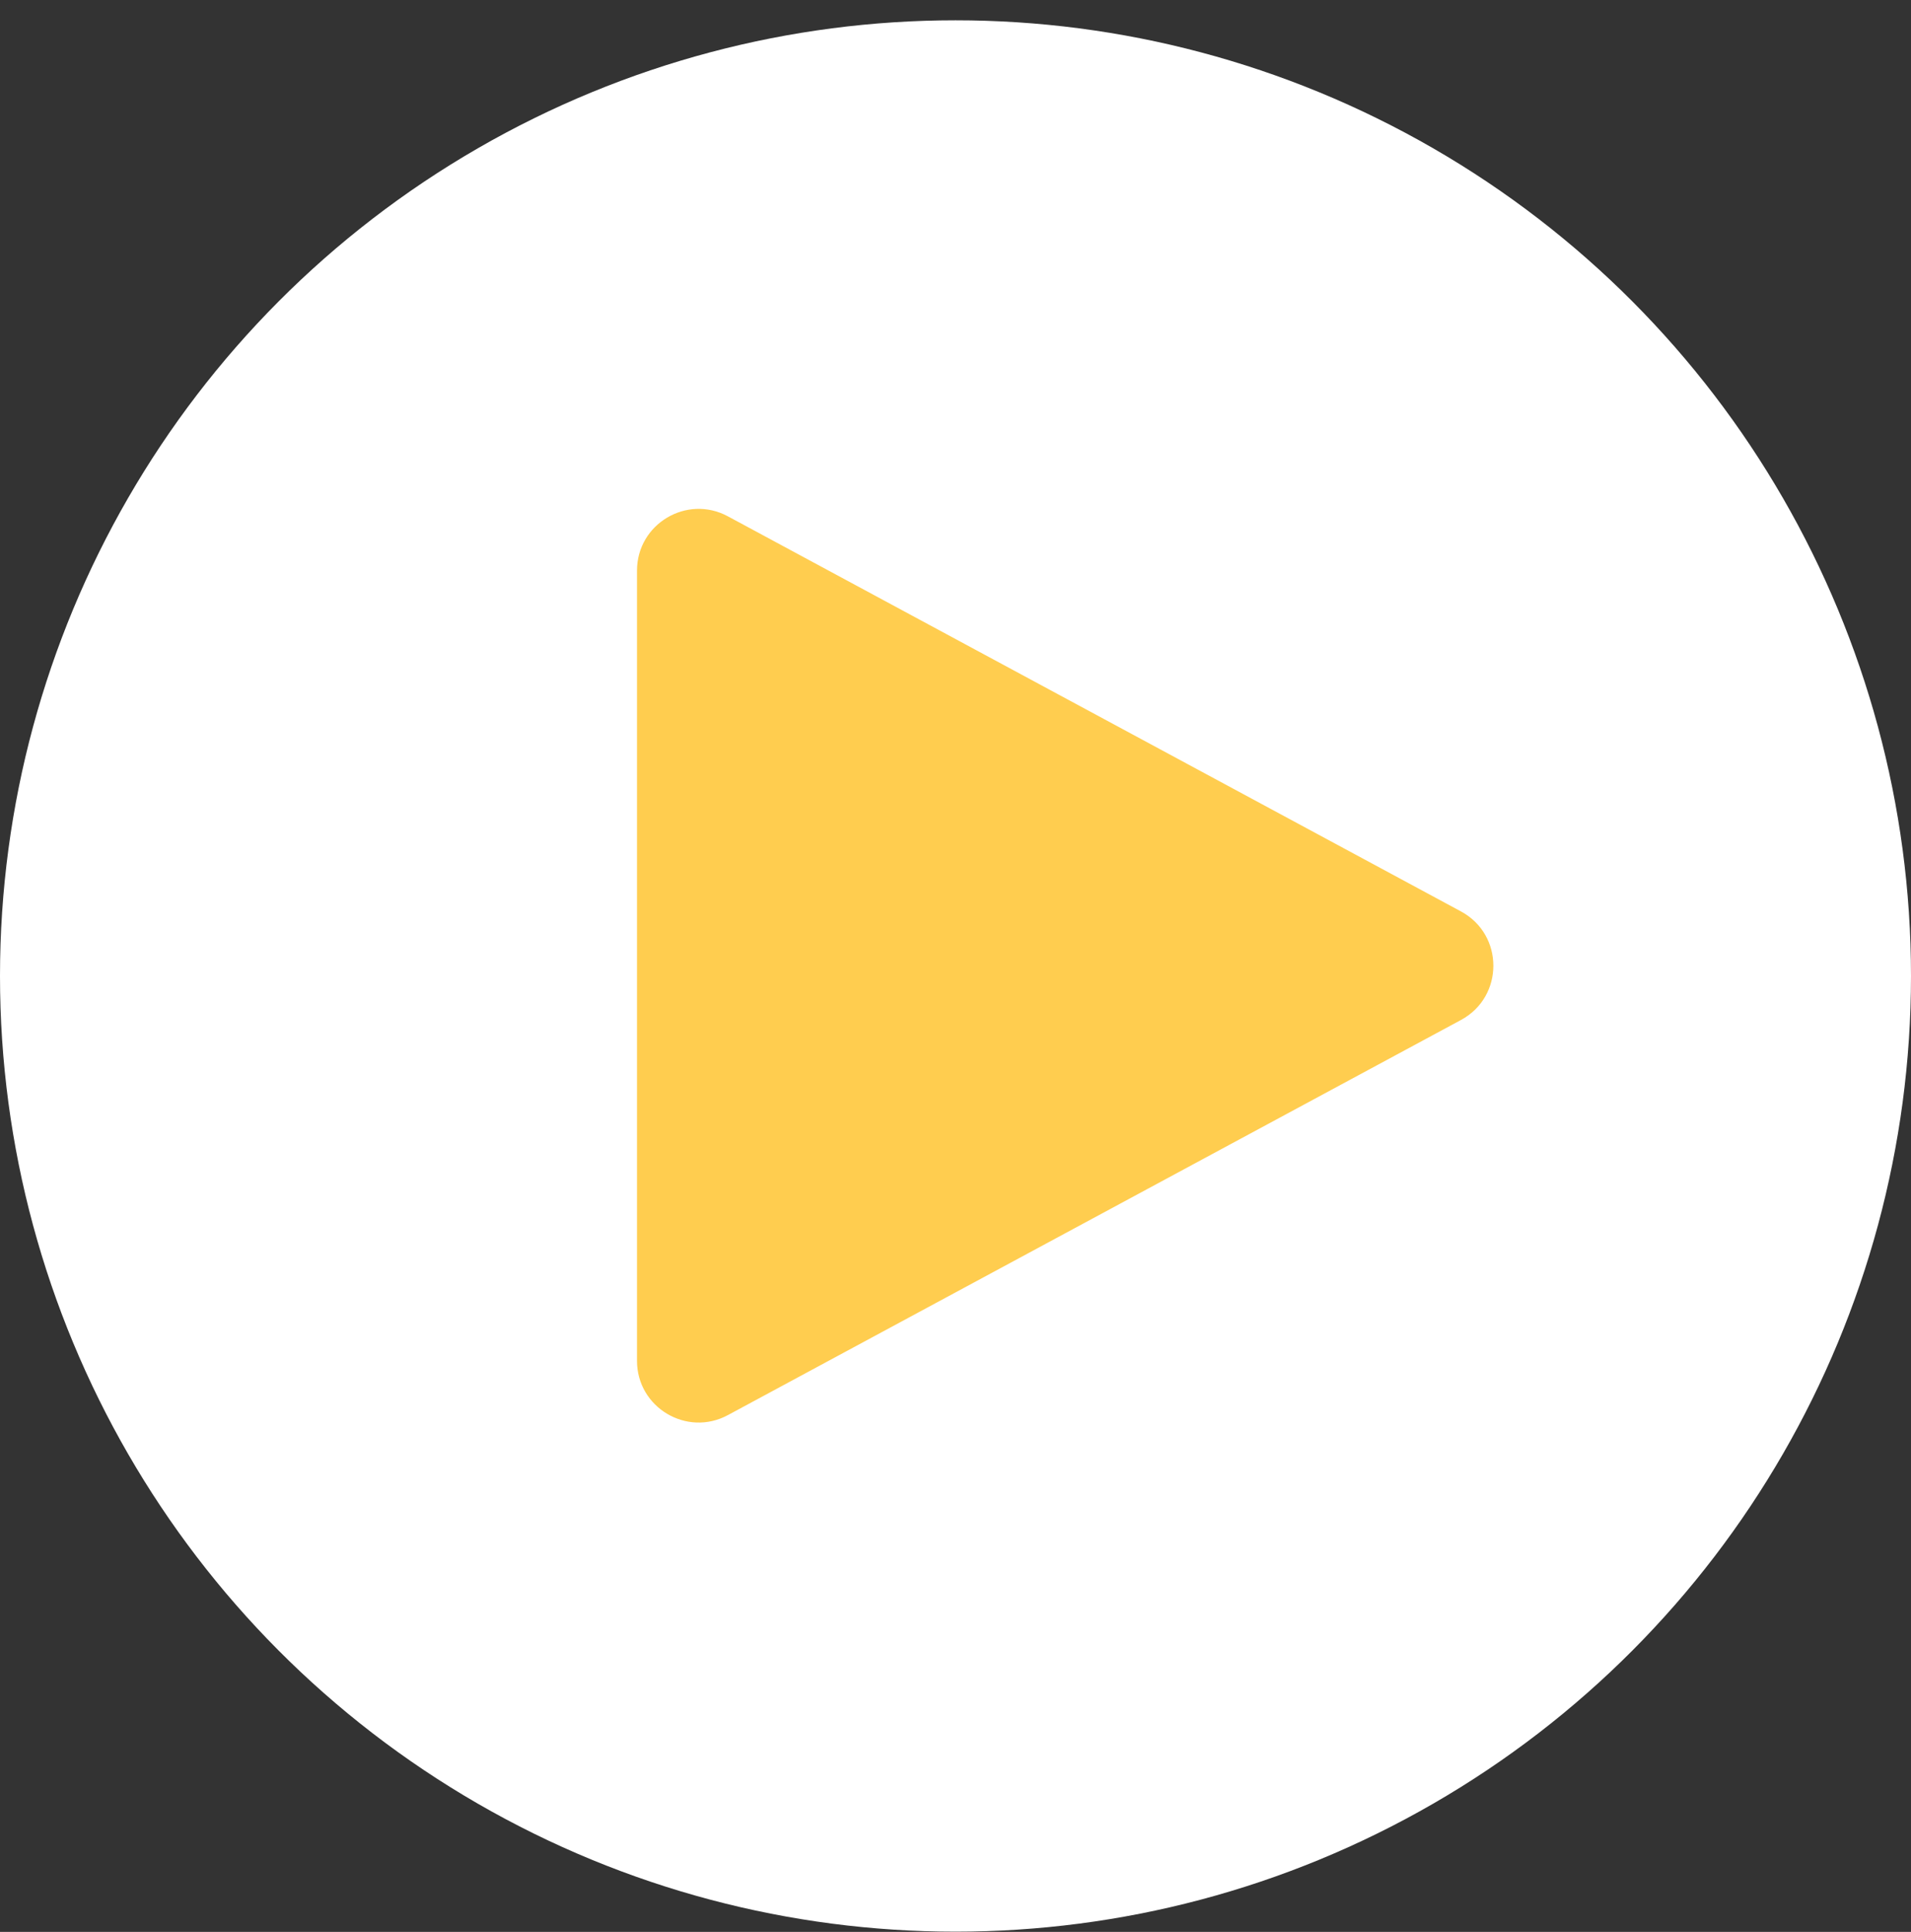 <svg width="93" height="94" viewBox="0 0 93 94" fill="none" xmlns="http://www.w3.org/2000/svg">
<rect x="0" y="0" width="93" height="94" fill="#333333" stroke="none"/>
<circle cx="46.5" cy="47.488" r="46.5" fill="white"/>
<path d="M71.099 44.347C73.201 45.48 73.201 48.496 71.099 49.629L35.423 68.854C33.424 69.931 31 68.483 31 66.213L31 27.764C31 25.494 33.424 24.046 35.423 25.123L71.099 44.347Z" fill="#FFCD4F"/>
</svg>
